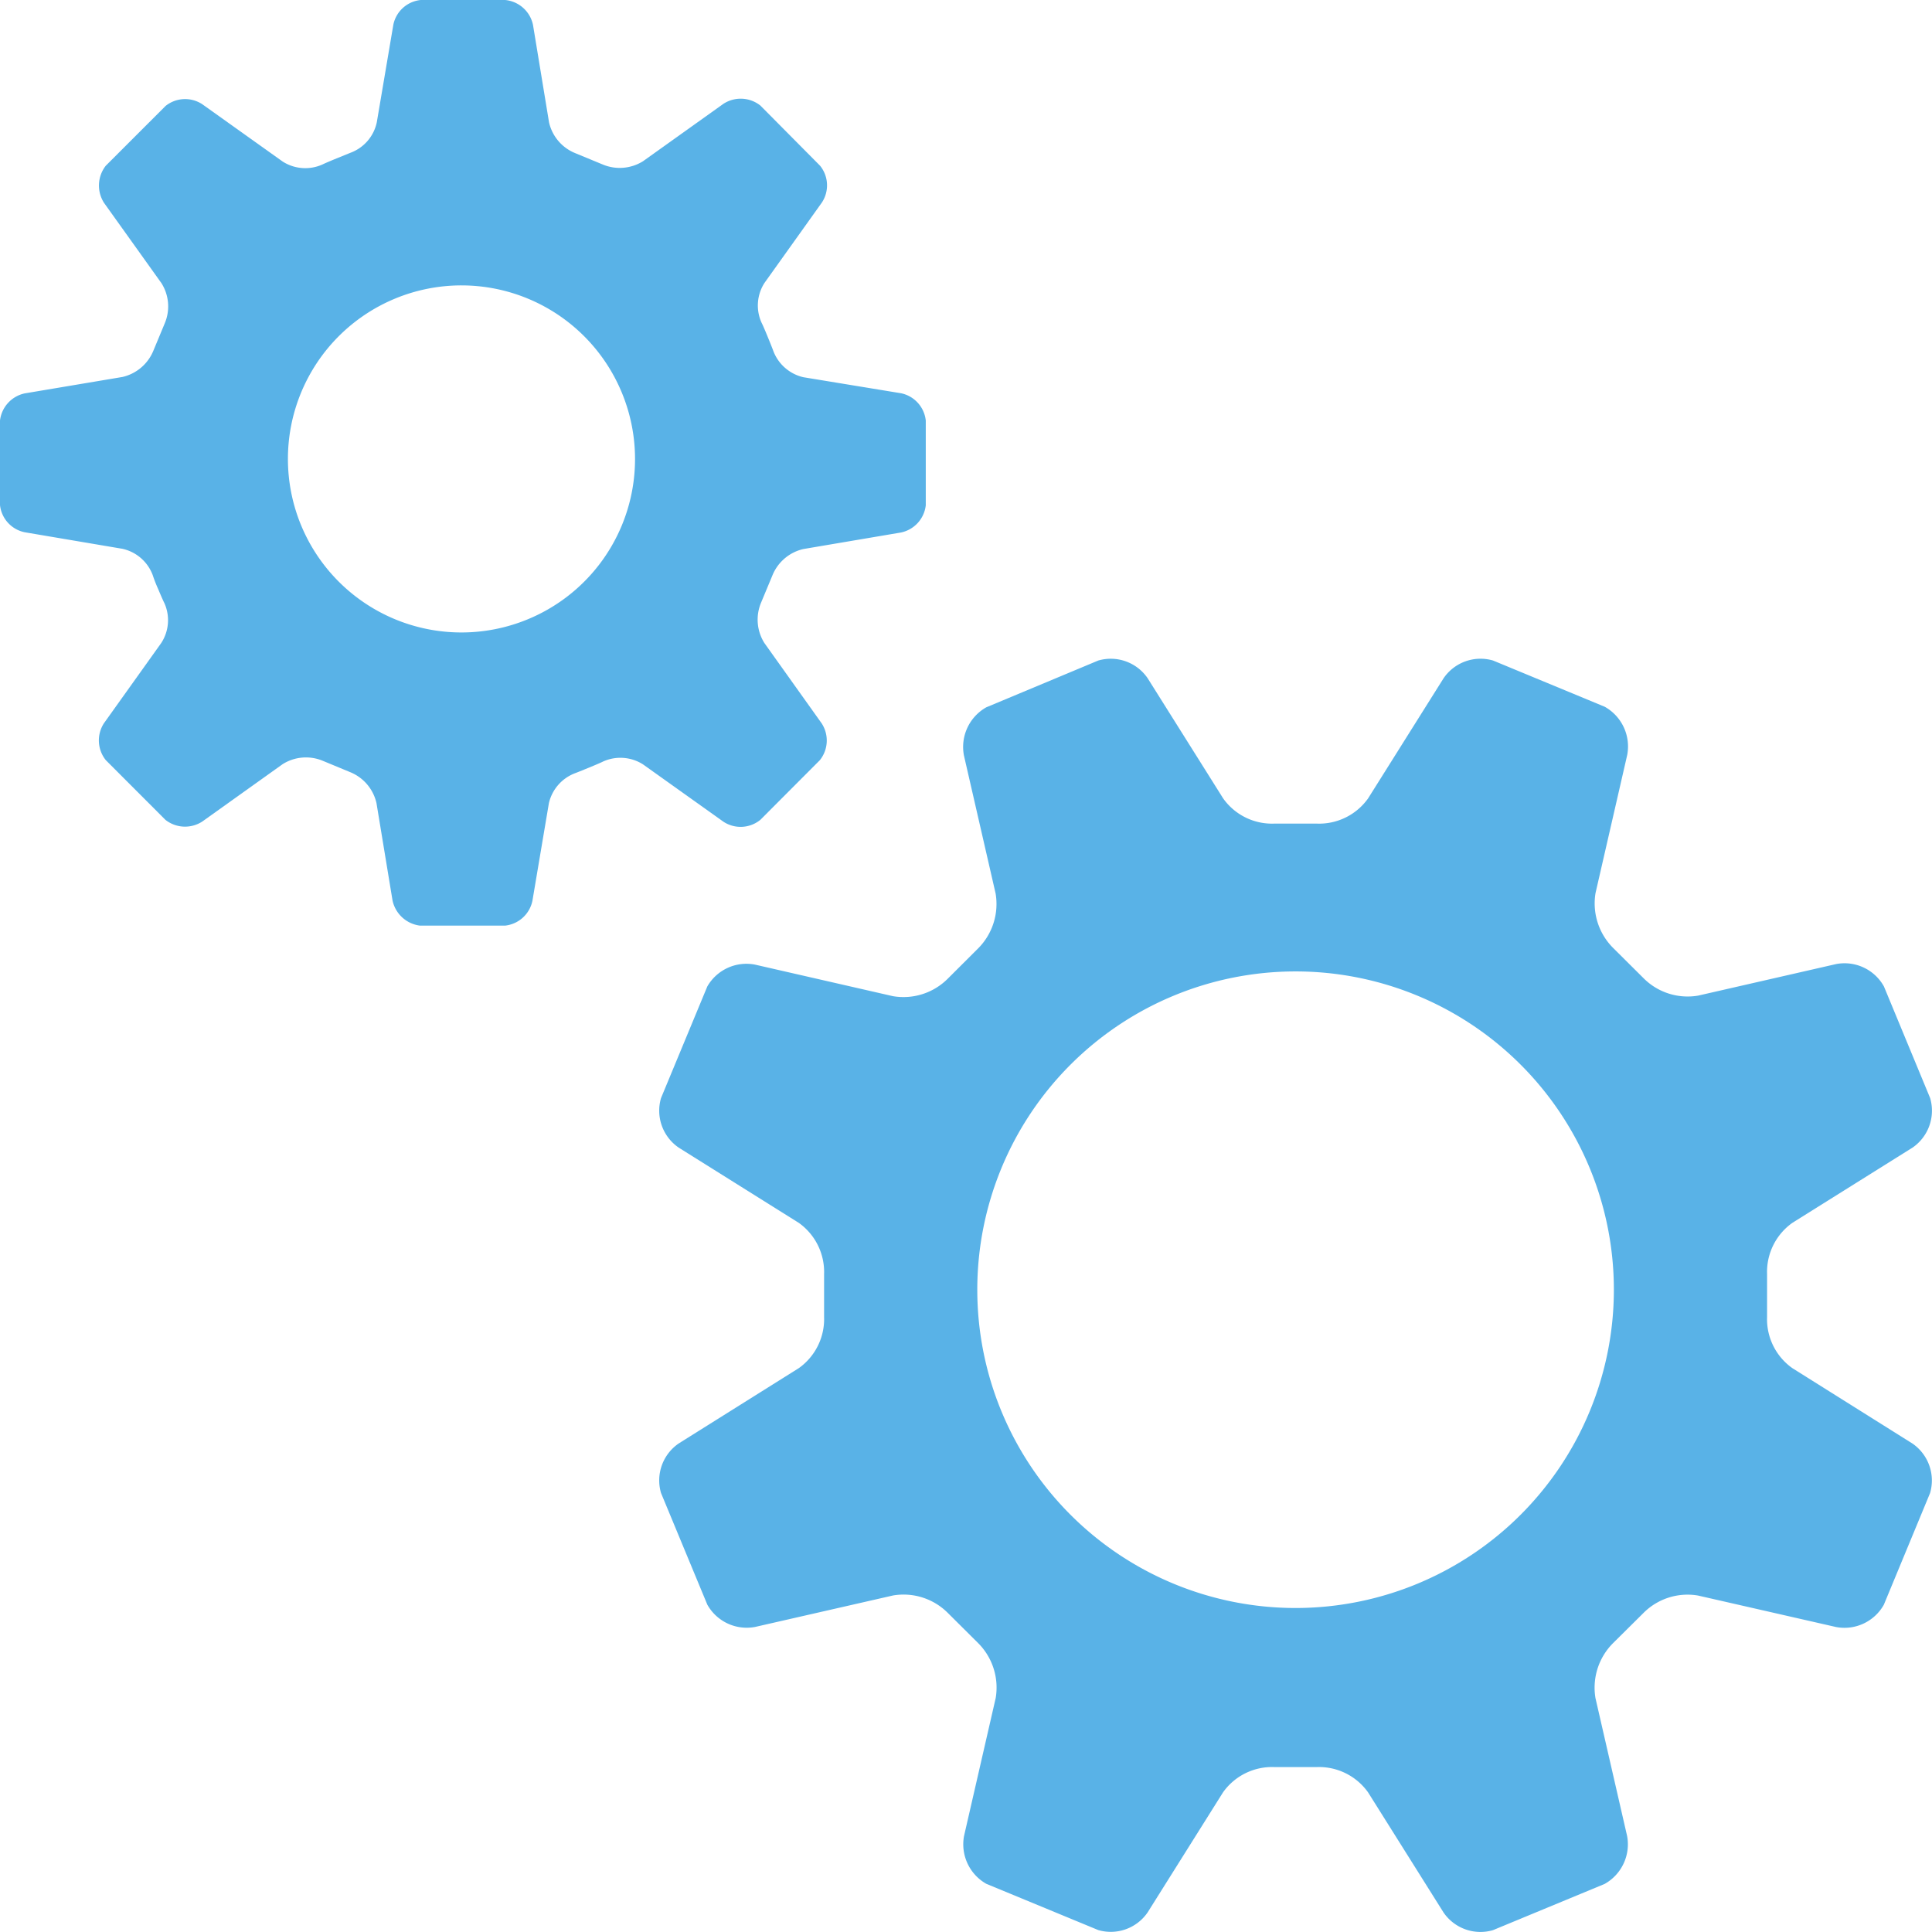 <svg xmlns="http://www.w3.org/2000/svg" viewBox="0 0 240.37 240.37"><defs><style>.cls-1{fill:#59b2e7;}</style></defs><g id="Layer_2" data-name="Layer 2"><g id="Layer_2-2" data-name="Layer 2"><path class="cls-1" d="M223,152.14l14.95-9.36a5.58,5.58,0,0,0,2.19-6.16l-5.75-13.89a5.61,5.61,0,0,0-5.93-2.79l-17.19,3.93a7.74,7.74,0,0,1-6.8-2.18l-3.78-3.76a7.83,7.83,0,0,1-2.18-6.83l3.94-17.17a5.66,5.66,0,0,0-2.8-6l-13.89-5.75a5.56,5.56,0,0,0-6.16,2.21l-9.38,14.93a7.47,7.47,0,0,1-6.36,3.15s-.36,0-2.67,0-2.67,0-2.67,0a7.45,7.45,0,0,1-6.35-3.15l-9.38-14.93a5.56,5.56,0,0,0-6.15-2.21L122.71,88a5.66,5.66,0,0,0-2.78,6l3.94,17.17a7.83,7.83,0,0,1-2.18,6.83l-3.77,3.76a7.78,7.78,0,0,1-6.82,2.18l-17.18-3.93A5.61,5.61,0,0,0,88,122.73l-5.76,13.89a5.57,5.57,0,0,0,2.2,6.16l14.94,9.36a7.5,7.5,0,0,1,3.15,6.36s0,.38,0,2.68,0,2.69,0,2.69a7.49,7.49,0,0,1-3.15,6.35l-14.94,9.37a5.57,5.57,0,0,0-2.2,6.16L88,199.64a5.62,5.62,0,0,0,5.93,2.78l17.18-3.92a7.78,7.78,0,0,1,6.82,2.18l3.77,3.75a7.83,7.83,0,0,1,2.18,6.83l-3.94,17.17a5.65,5.65,0,0,0,2.78,5.95l13.92,5.75a5.56,5.56,0,0,0,6.15-2.21L152.16,223a7.47,7.47,0,0,1,6.35-3.15s.37,0,2.67,0,2.67,0,2.67,0a7.49,7.49,0,0,1,6.36,3.15l9.38,14.93a5.56,5.56,0,0,0,6.16,2.21l13.89-5.75a5.65,5.65,0,0,0,2.8-5.95l-3.94-17.17a7.83,7.83,0,0,1,2.18-6.83l3.78-3.75a7.74,7.74,0,0,1,6.8-2.18l17.19,3.92a5.62,5.62,0,0,0,5.93-2.78l5.75-13.89a5.58,5.58,0,0,0-2.19-6.16L223,170.22a7.46,7.46,0,0,1-3.15-6.35s0-.38,0-2.69,0-2.68,0-2.68A7.48,7.48,0,0,1,223,152.14Zm-61.81,47.92a39.6,39.6,0,1,1,39.6-39.61A39.61,39.61,0,0,1,161.18,200.06Z"/><path class="cls-1" d="M75,94.76a5.24,5.24,0,0,1,5,.34l10,7.13A3.89,3.89,0,0,0,94.6,102L102,94.58a3.91,3.91,0,0,0,.23-4.58L95.1,80a5.46,5.46,0,0,1-.42-5l1.44-3.46a5.48,5.48,0,0,1,3.82-3.23l12.16-2.06a3.91,3.91,0,0,0,3.08-3.38V52.32a3.89,3.89,0,0,0-3.06-3.39l-12.18-2a5.27,5.27,0,0,1-3.73-3.27s-.08-.25-.69-1.74-.75-1.73-.75-1.73a5.19,5.19,0,0,1,.35-5l7.14-10a3.88,3.88,0,0,0-.23-4.57L94.6,13.13A3.94,3.94,0,0,0,90,12.92L80,20.06a5.47,5.47,0,0,1-5,.41l-3.44-1.42a5.43,5.43,0,0,1-3.25-3.82l-2-12.15A3.92,3.92,0,0,0,62.85,0H52.35a3.87,3.87,0,0,0-3.41,3.06L46.88,15.21A5.18,5.18,0,0,1,43.62,19l-1.75.71c-1.48.61-1.7.73-1.7.73a5.22,5.22,0,0,1-5-.34l-10-7.13a3.89,3.89,0,0,0-4.57.21l-7.44,7.44a4,4,0,0,0-.23,4.6l7.15,10a5.41,5.41,0,0,1,.42,5l-1.43,3.44a5.49,5.49,0,0,1-3.83,3.24L3.09,48.94A3.92,3.92,0,0,0,0,52.32V62.84a3.87,3.87,0,0,0,3.07,3.38l12.17,2.06A5.23,5.23,0,0,1,19,71.55a17.59,17.59,0,0,0,.68,1.74c.62,1.48.76,1.72.76,1.72A5.19,5.19,0,0,1,20.06,80L12.92,90a3.93,3.93,0,0,0,.24,4.57L20.58,102a3.94,3.94,0,0,0,4.59.21l10-7.14a5.44,5.44,0,0,1,5-.41l3.43,1.42a5.46,5.46,0,0,1,3.24,3.84l2,12.13a4,4,0,0,0,3.4,3.11H62.85a3.9,3.9,0,0,0,3.39-3.08l2.05-12.15a5.25,5.25,0,0,1,3.28-3.74s.23-.08,1.74-.7S75,94.76,75,94.76ZM65.66,77.05a21.59,21.59,0,1,1,11.7-28.21A21.57,21.57,0,0,1,65.66,77.05Z"/></g></g></svg>